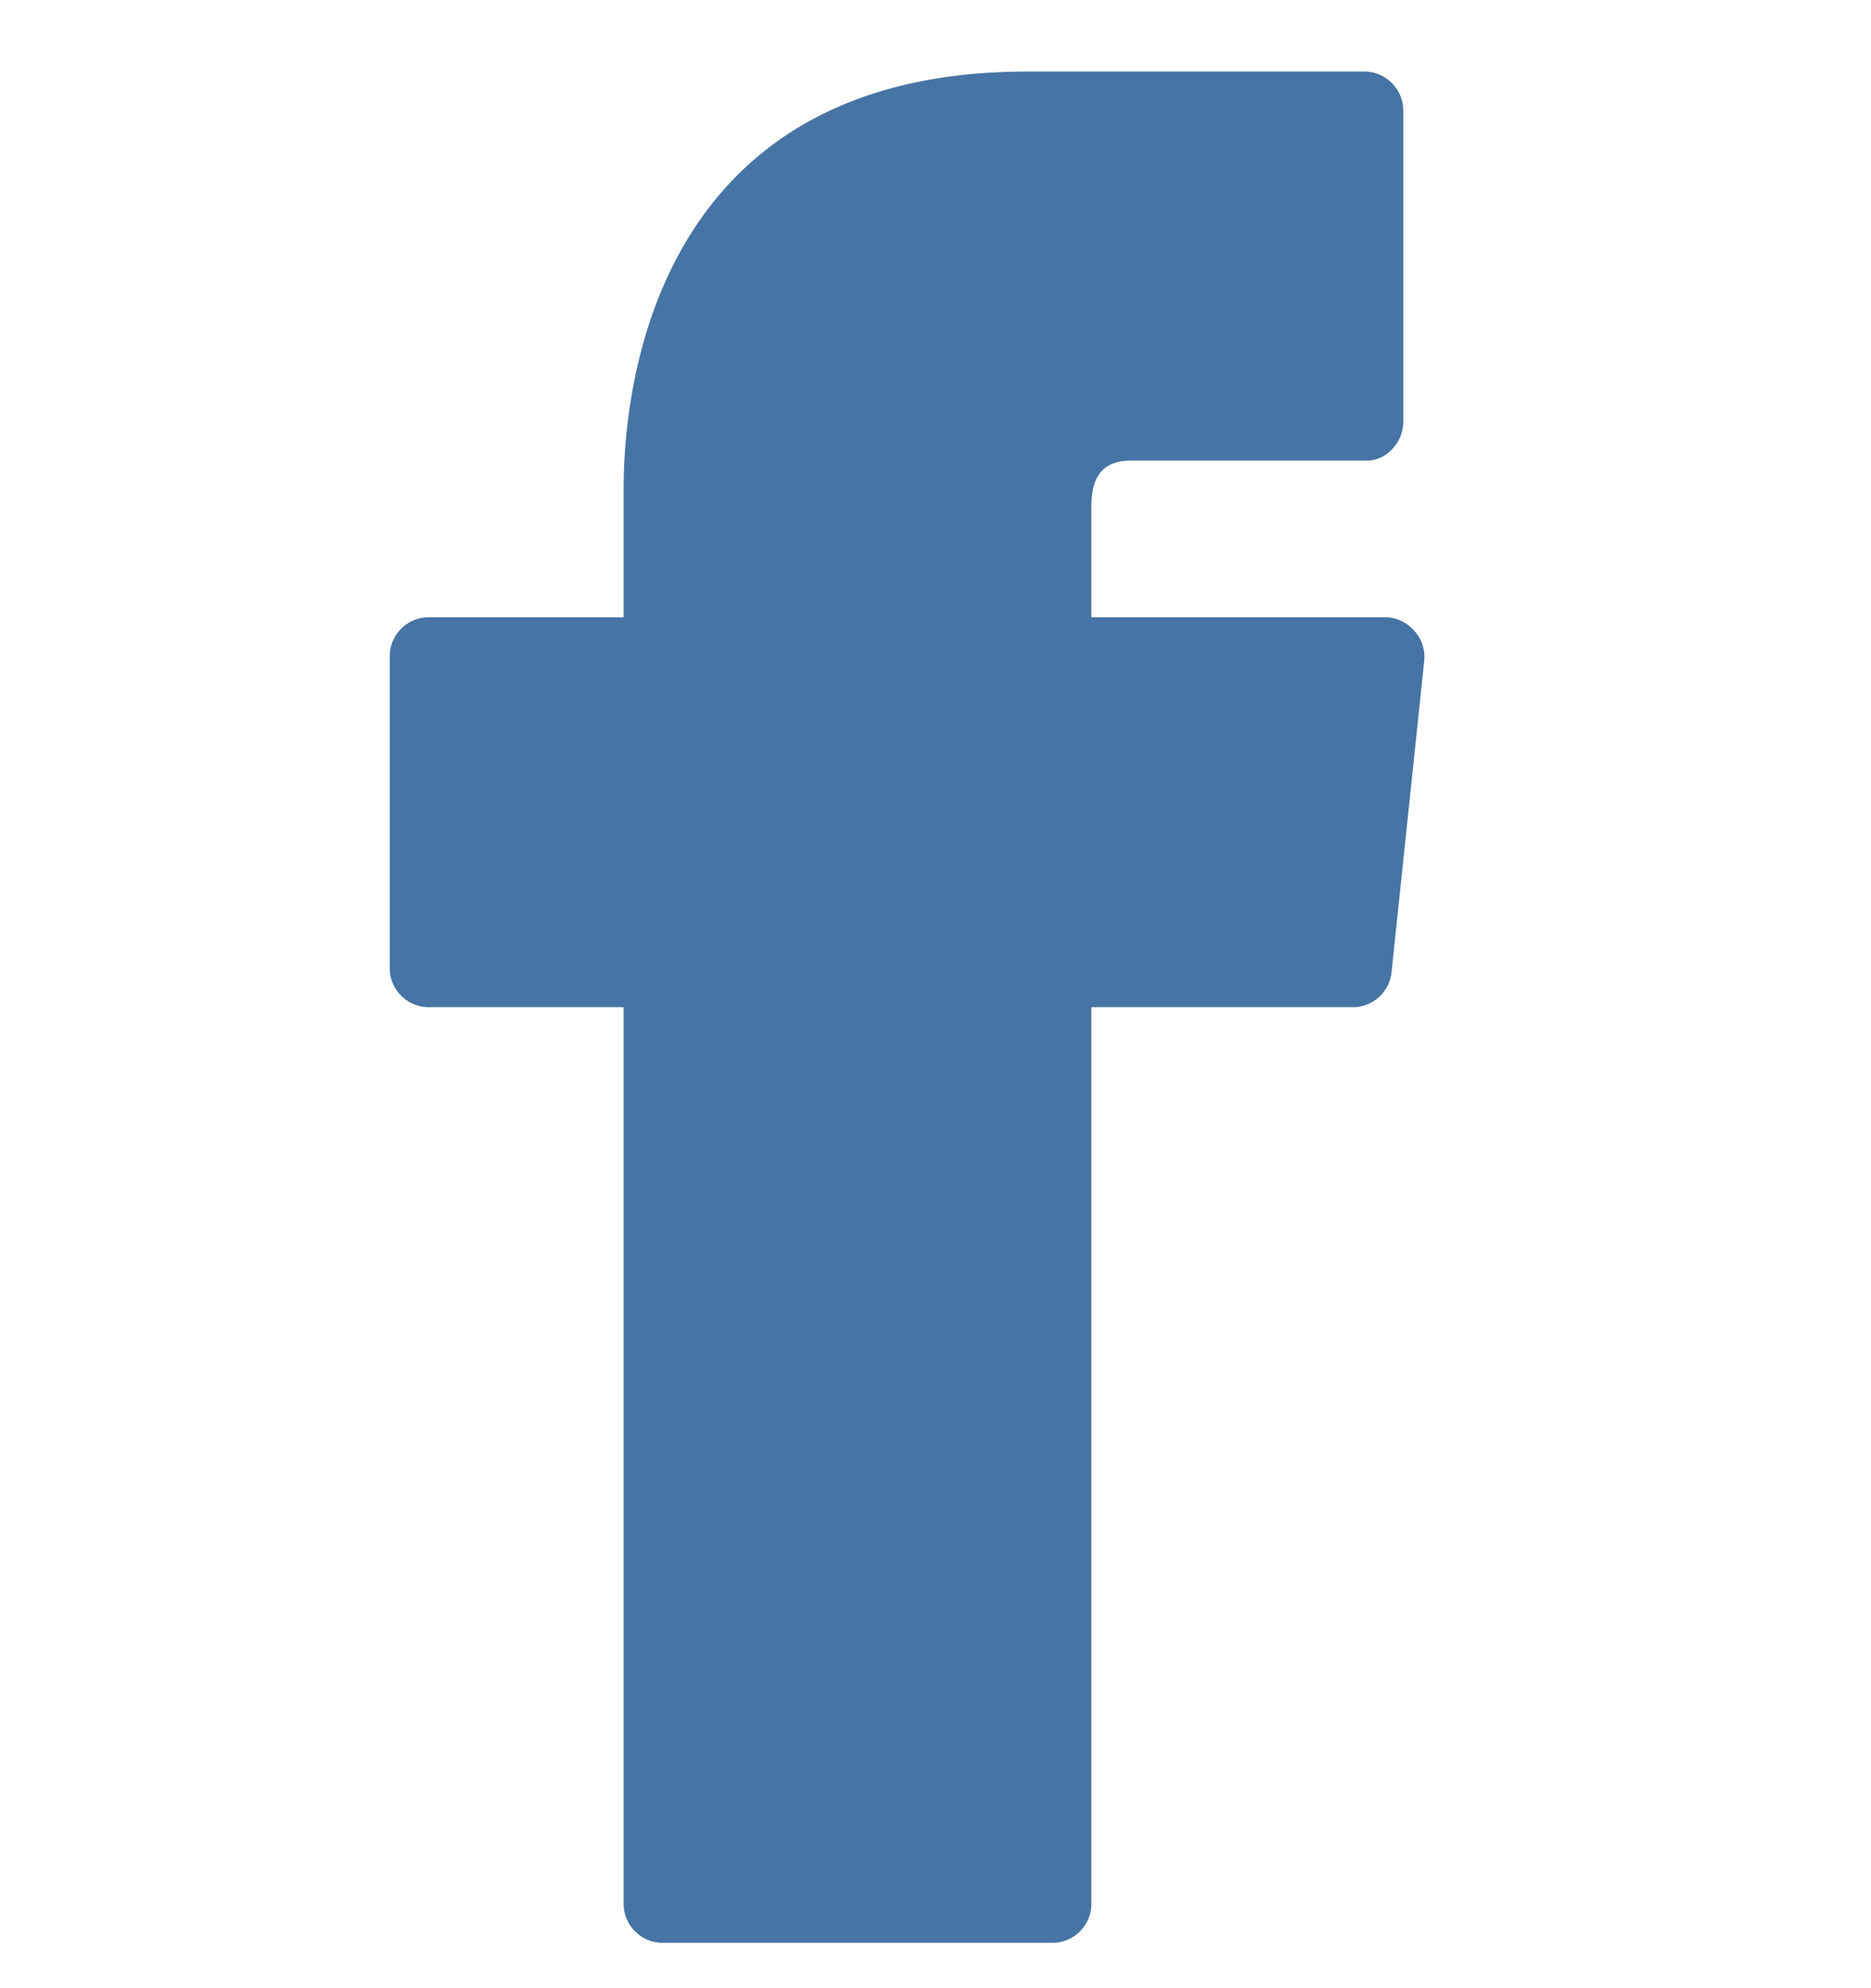 <svg width="16" height="17" fill="none" xmlns="http://www.w3.org/2000/svg"><path d="M12.093 5.392a.333.333 0 00-.246-.114H9.333v-.94c0-.186.04-.4.34-.4h2a.293.293 0 00.234-.1.333.333 0 00.093-.226V.945a.333.333 0 00-.333-.333H8.78c-3.2 0-3.447 2.733-3.447 3.566v1.1H3.667a.333.333 0 00-.334.334v2.666c0 .185.15.334.334.334h1.666v7.666c0 .185.15.334.334.334H9c.184 0 .333-.15.333-.334V8.612h2.234a.333.333 0 00.333-.3l.28-2.667a.333.333 0 00-.087-.253z" fill="#4674A4"/></svg>